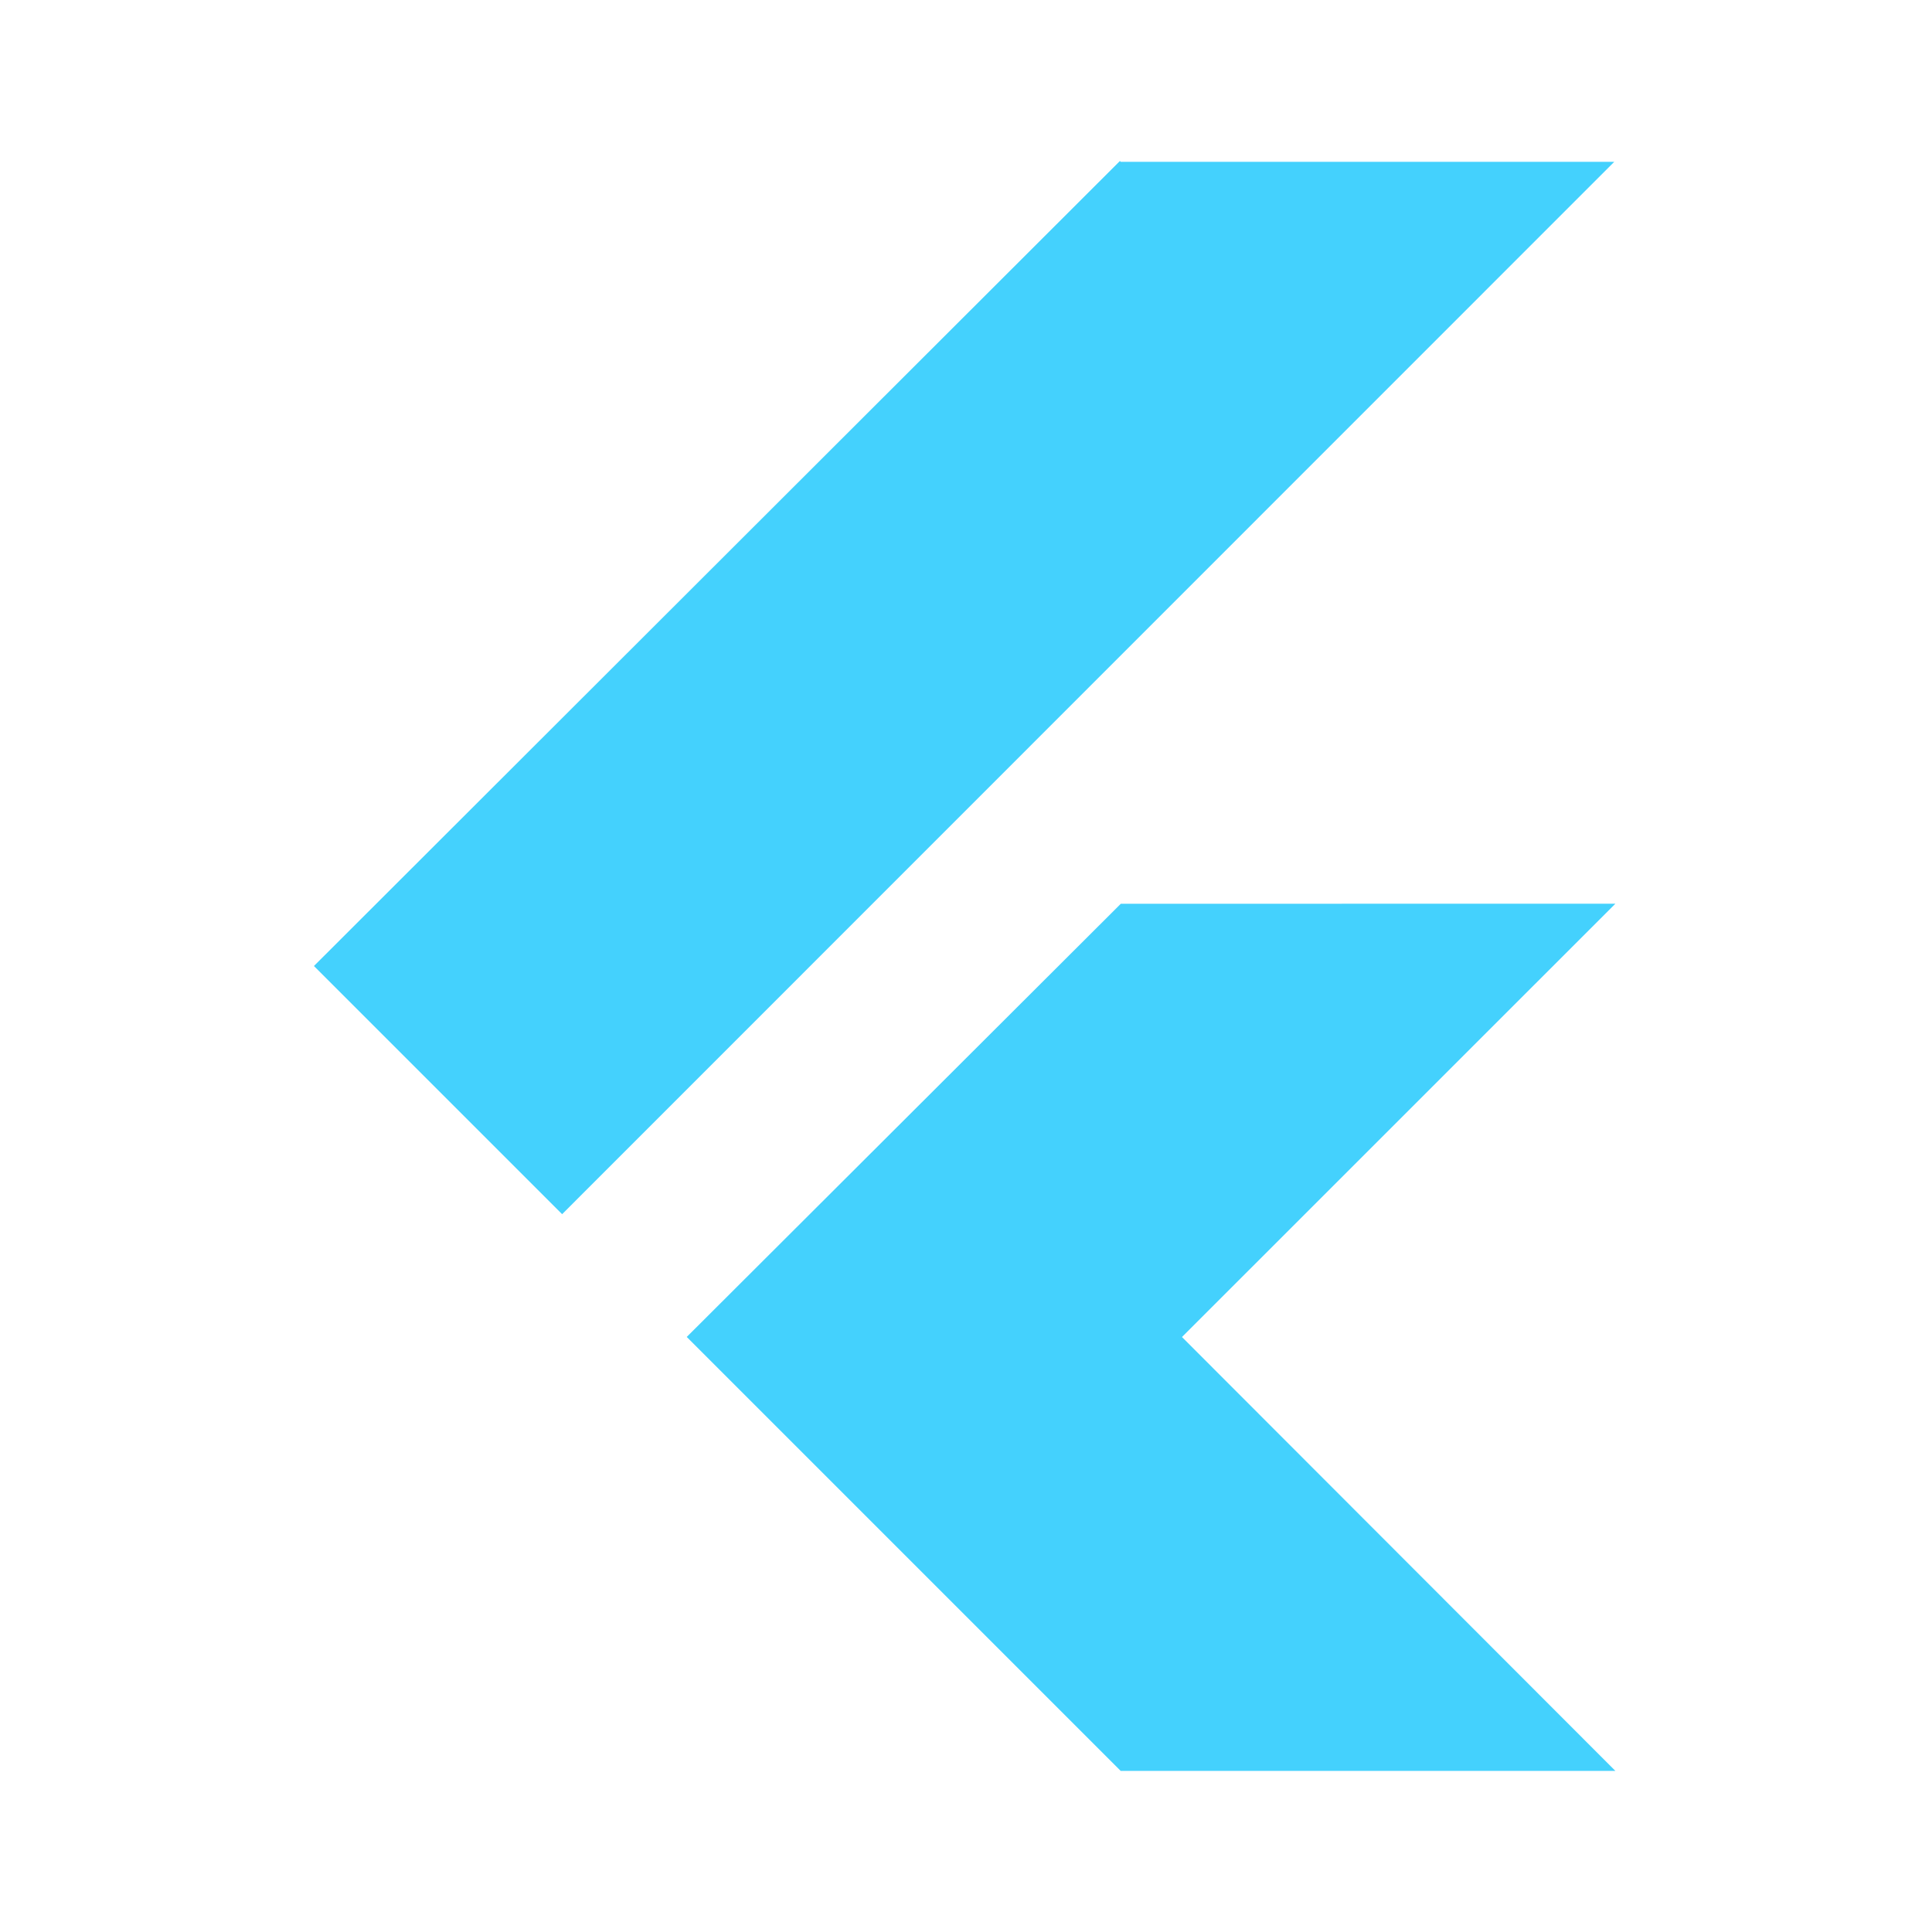 <svg width="24" height="24" viewBox="0 0 24 24" fill="none" xmlns="http://www.w3.org/2000/svg">
<path d="M13.912 2L3.9 12L6.983 15.083L20.053 2.01H13.922L13.912 2ZM13.923 11.227L8.531 16.608L13.922 21.999H20.067L14.683 16.609L20.067 11.226L13.923 11.227Z" fill="#44D1FD"/>
</svg>
